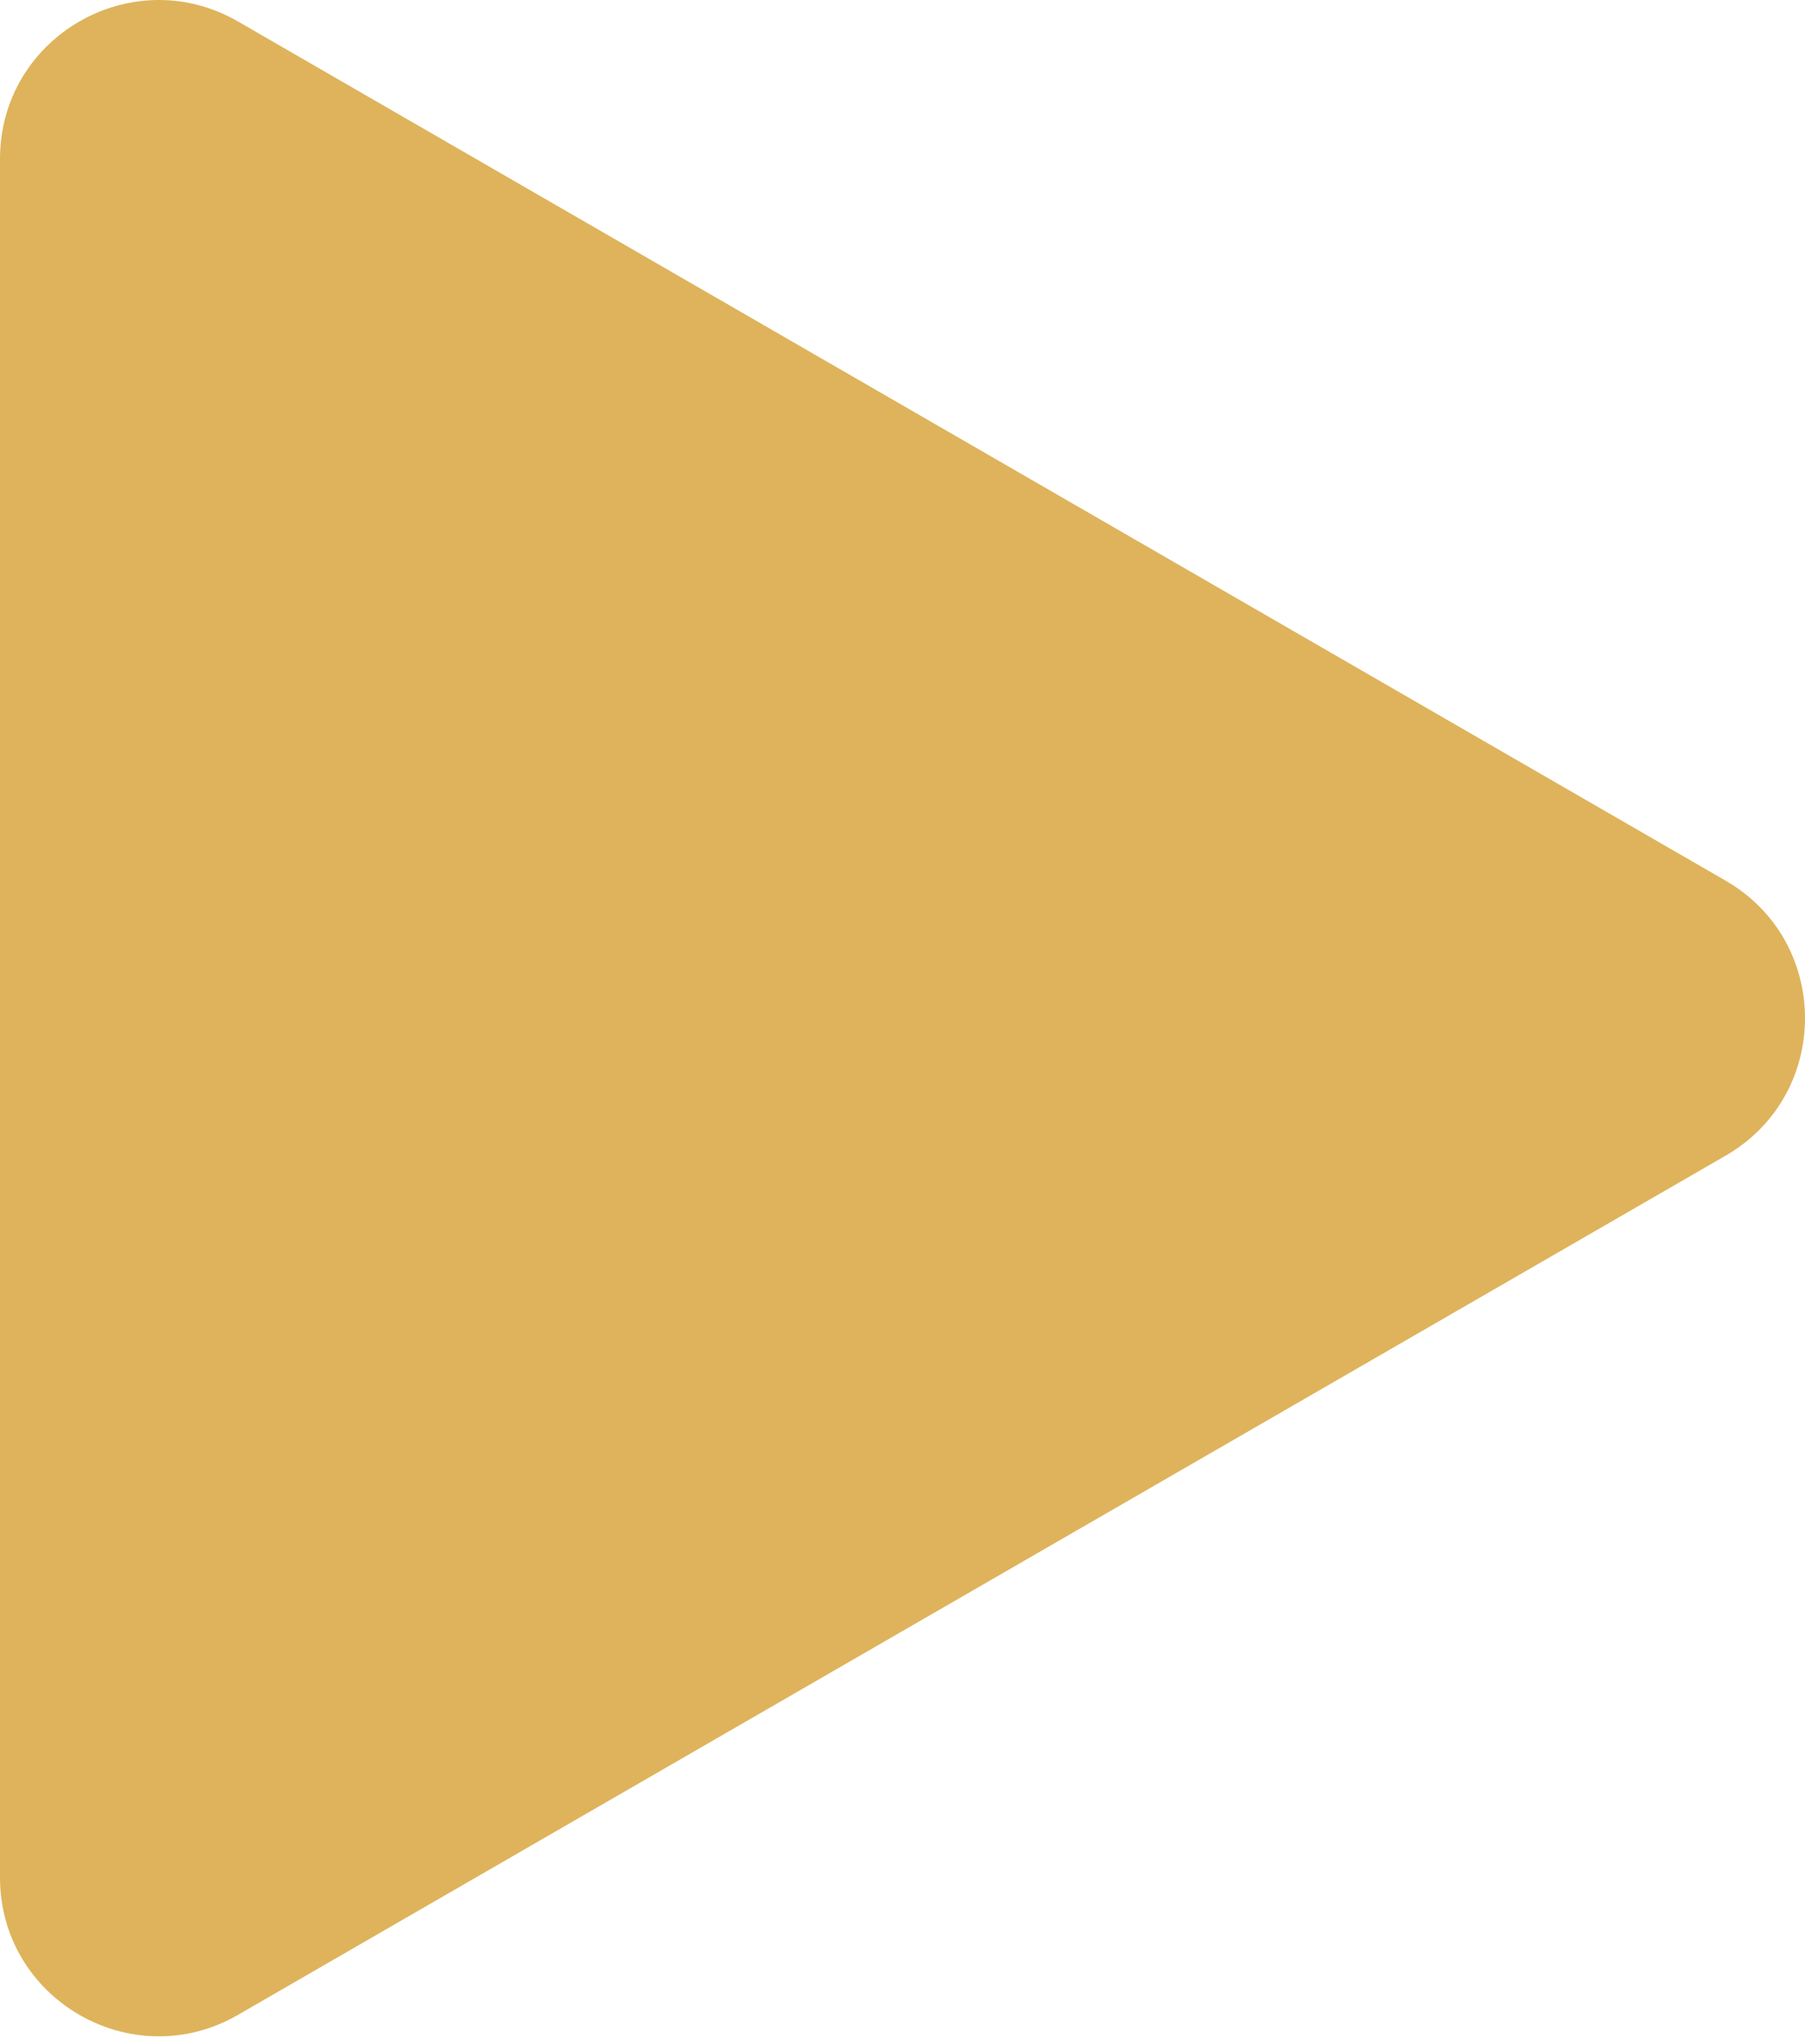 <?xml version="1.0" encoding="UTF-8"?> <svg xmlns="http://www.w3.org/2000/svg" width="182" height="206" viewBox="0 0 182 206" fill="none"> <path d="M174 88.77C184.667 94.928 184.667 110.324 174 116.482L24 203.085C13.333 209.243 -1.00938e-05 201.545 -9.55542e-06 189.229L-1.98439e-06 16.023C-1.446e-06 3.707 13.333 -3.991 24 2.167L174 88.77Z" fill="#DEB35B"></path> </svg> 